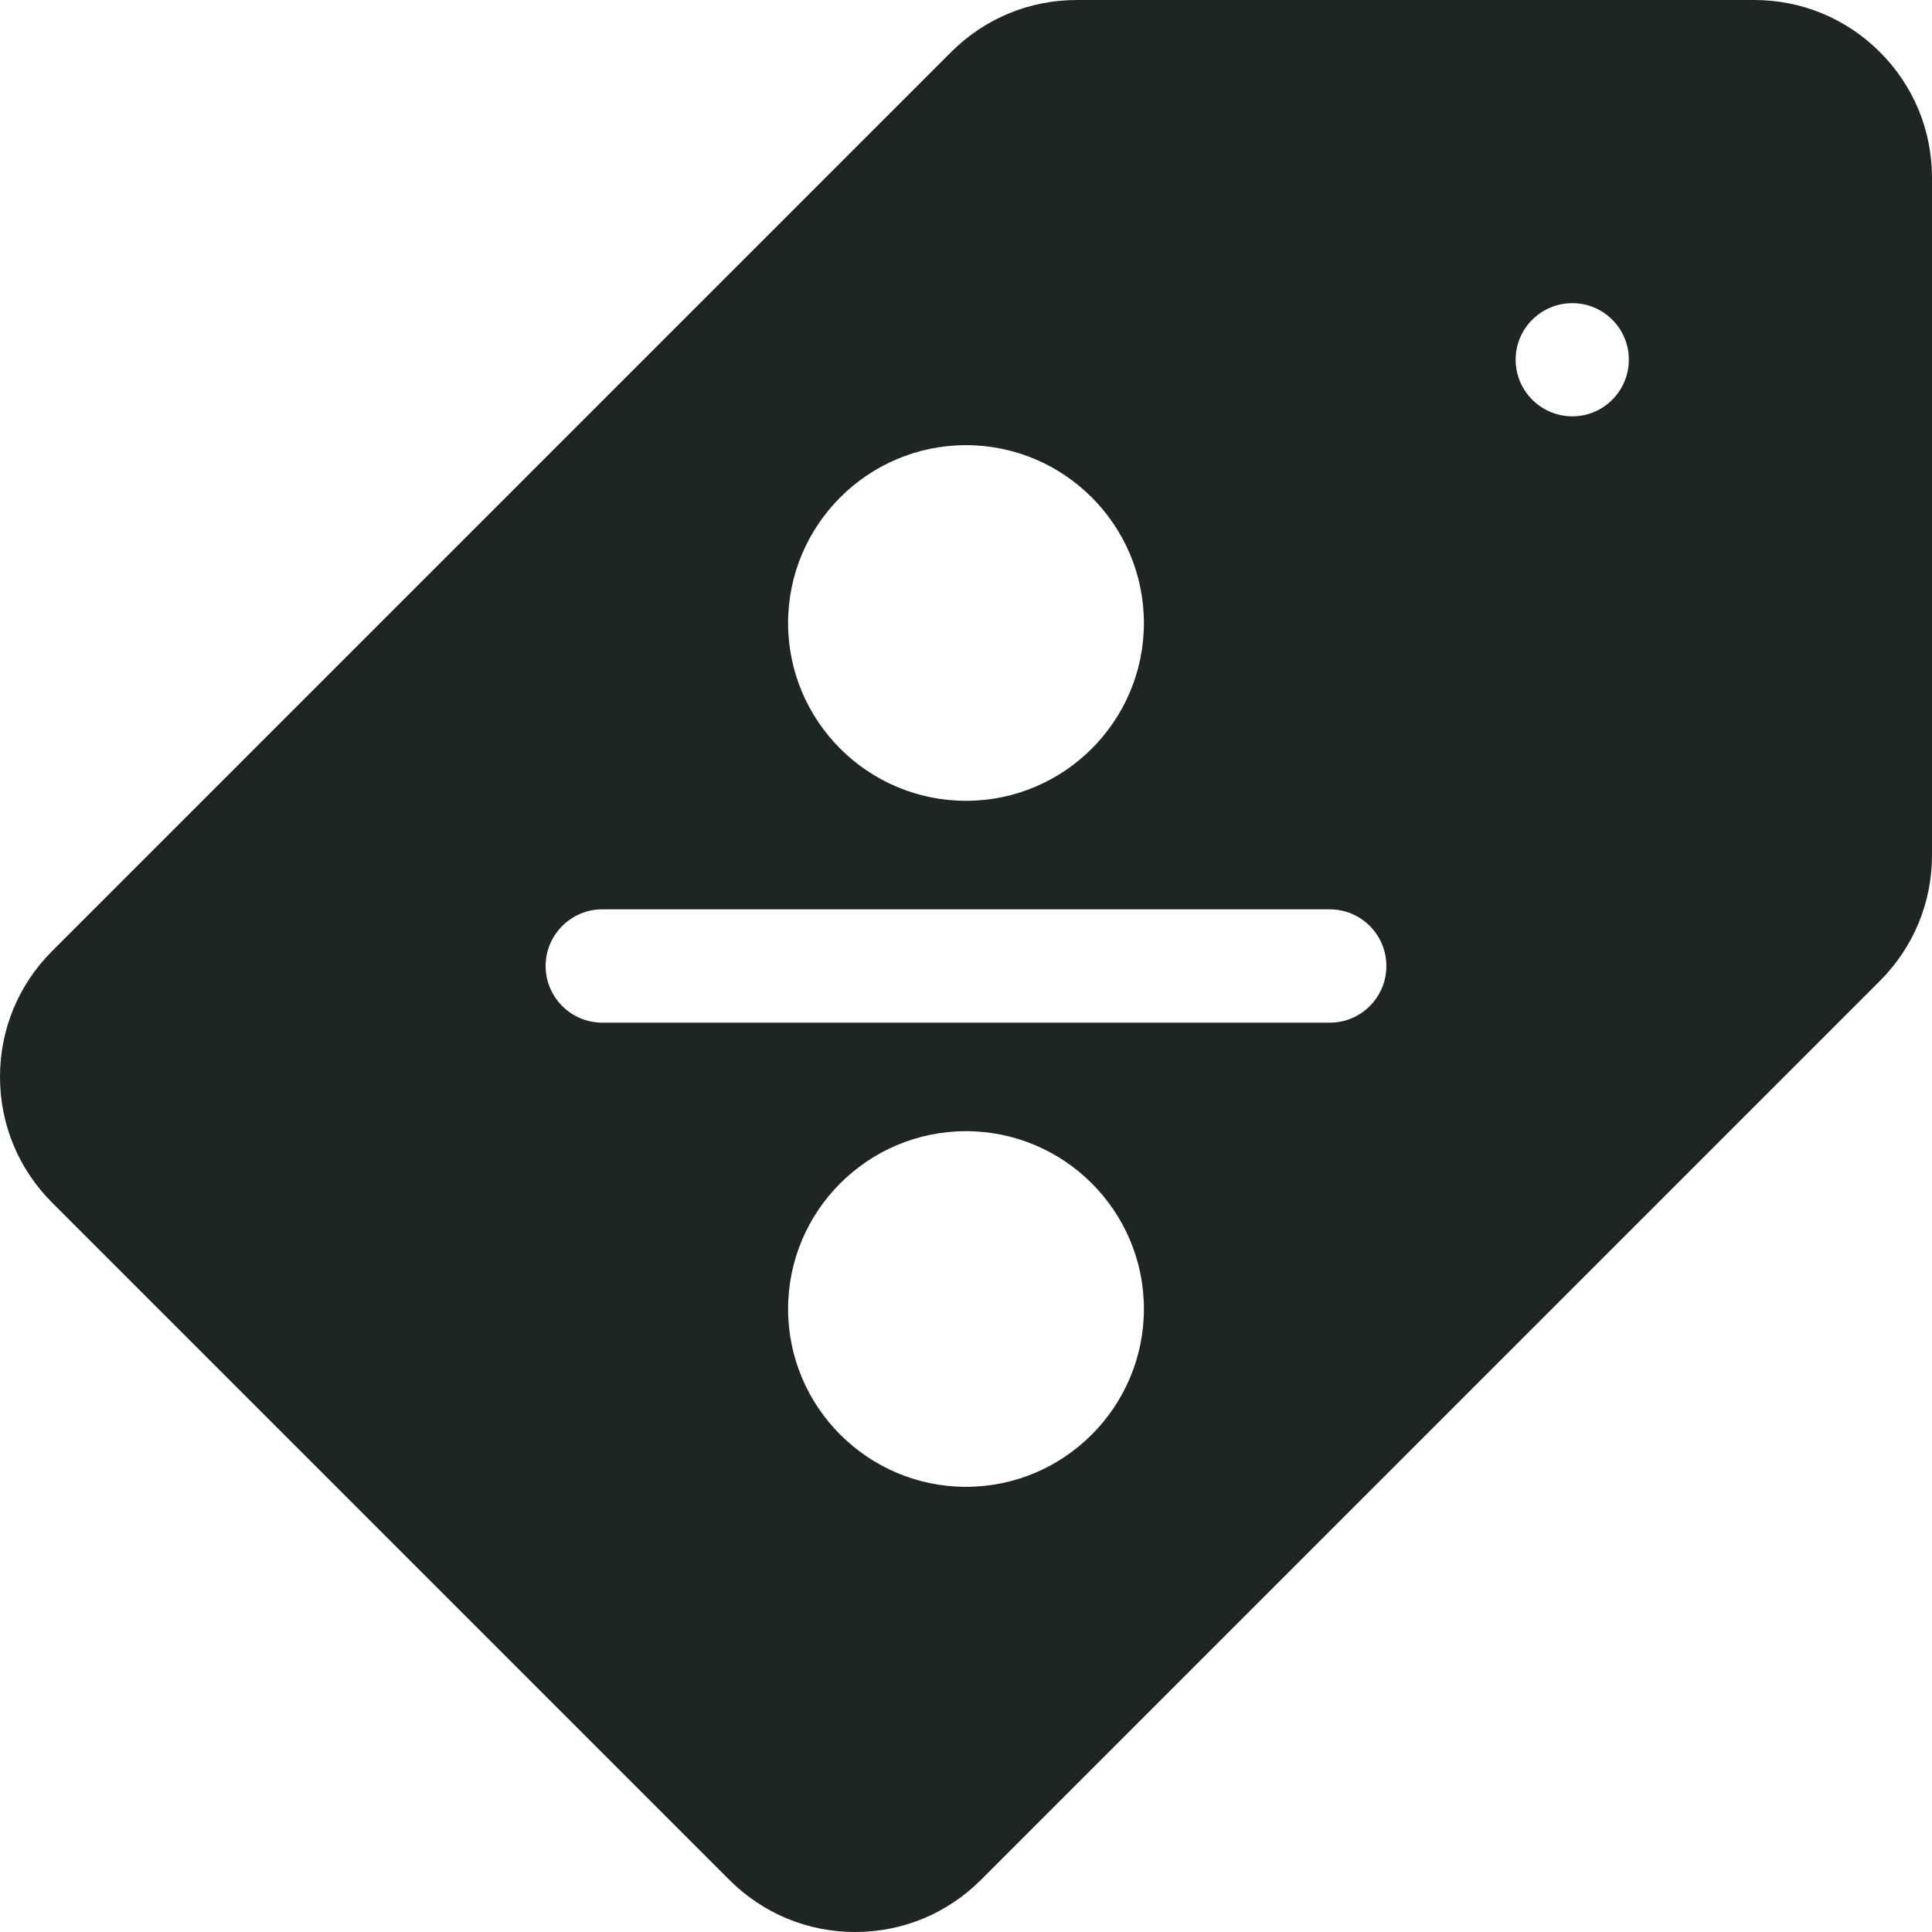 <svg width="12" height="12" viewBox="0 0 12 12" fill="none" xmlns="http://www.w3.org/2000/svg">
<path d="M11.677 0.324C11.468 0.115 11.191 0 10.895 0H6.689C6.393 0 6.116 0.115 5.907 0.324L0.324 5.907C0.115 6.116 0 6.393 0 6.688C0 6.984 0.115 7.261 0.324 7.47L4.53 11.676C4.739 11.885 5.016 12 5.311 12C5.607 12 5.884 11.885 6.093 11.676L11.676 6.093C11.885 5.884 12 5.607 12 5.311V1.105C12 0.809 11.885 0.532 11.677 0.324ZM6 2.765C6.609 2.765 7.105 3.261 7.105 3.87C7.105 4.479 6.609 4.974 6 4.974C5.391 4.974 4.895 4.479 4.895 3.87C4.895 3.261 5.391 2.765 6 2.765ZM6 9.235C5.391 9.235 4.895 8.739 4.895 8.13C4.895 7.521 5.391 7.026 6 7.026C6.609 7.026 7.105 7.521 7.105 8.13C7.105 8.739 6.609 9.235 6 9.235ZM8.259 6.352H3.741C3.547 6.352 3.389 6.194 3.389 6C3.389 5.806 3.547 5.648 3.741 5.648H8.259C8.454 5.648 8.611 5.806 8.611 6C8.611 6.194 8.454 6.352 8.259 6.352ZM9.766 2.586C9.572 2.586 9.414 2.428 9.414 2.234C9.414 2.04 9.572 1.883 9.766 1.883C9.96 1.883 10.117 2.04 10.117 2.234C10.117 2.428 9.96 2.586 9.766 2.586Z" fill="#1D2525"/>
</svg>
